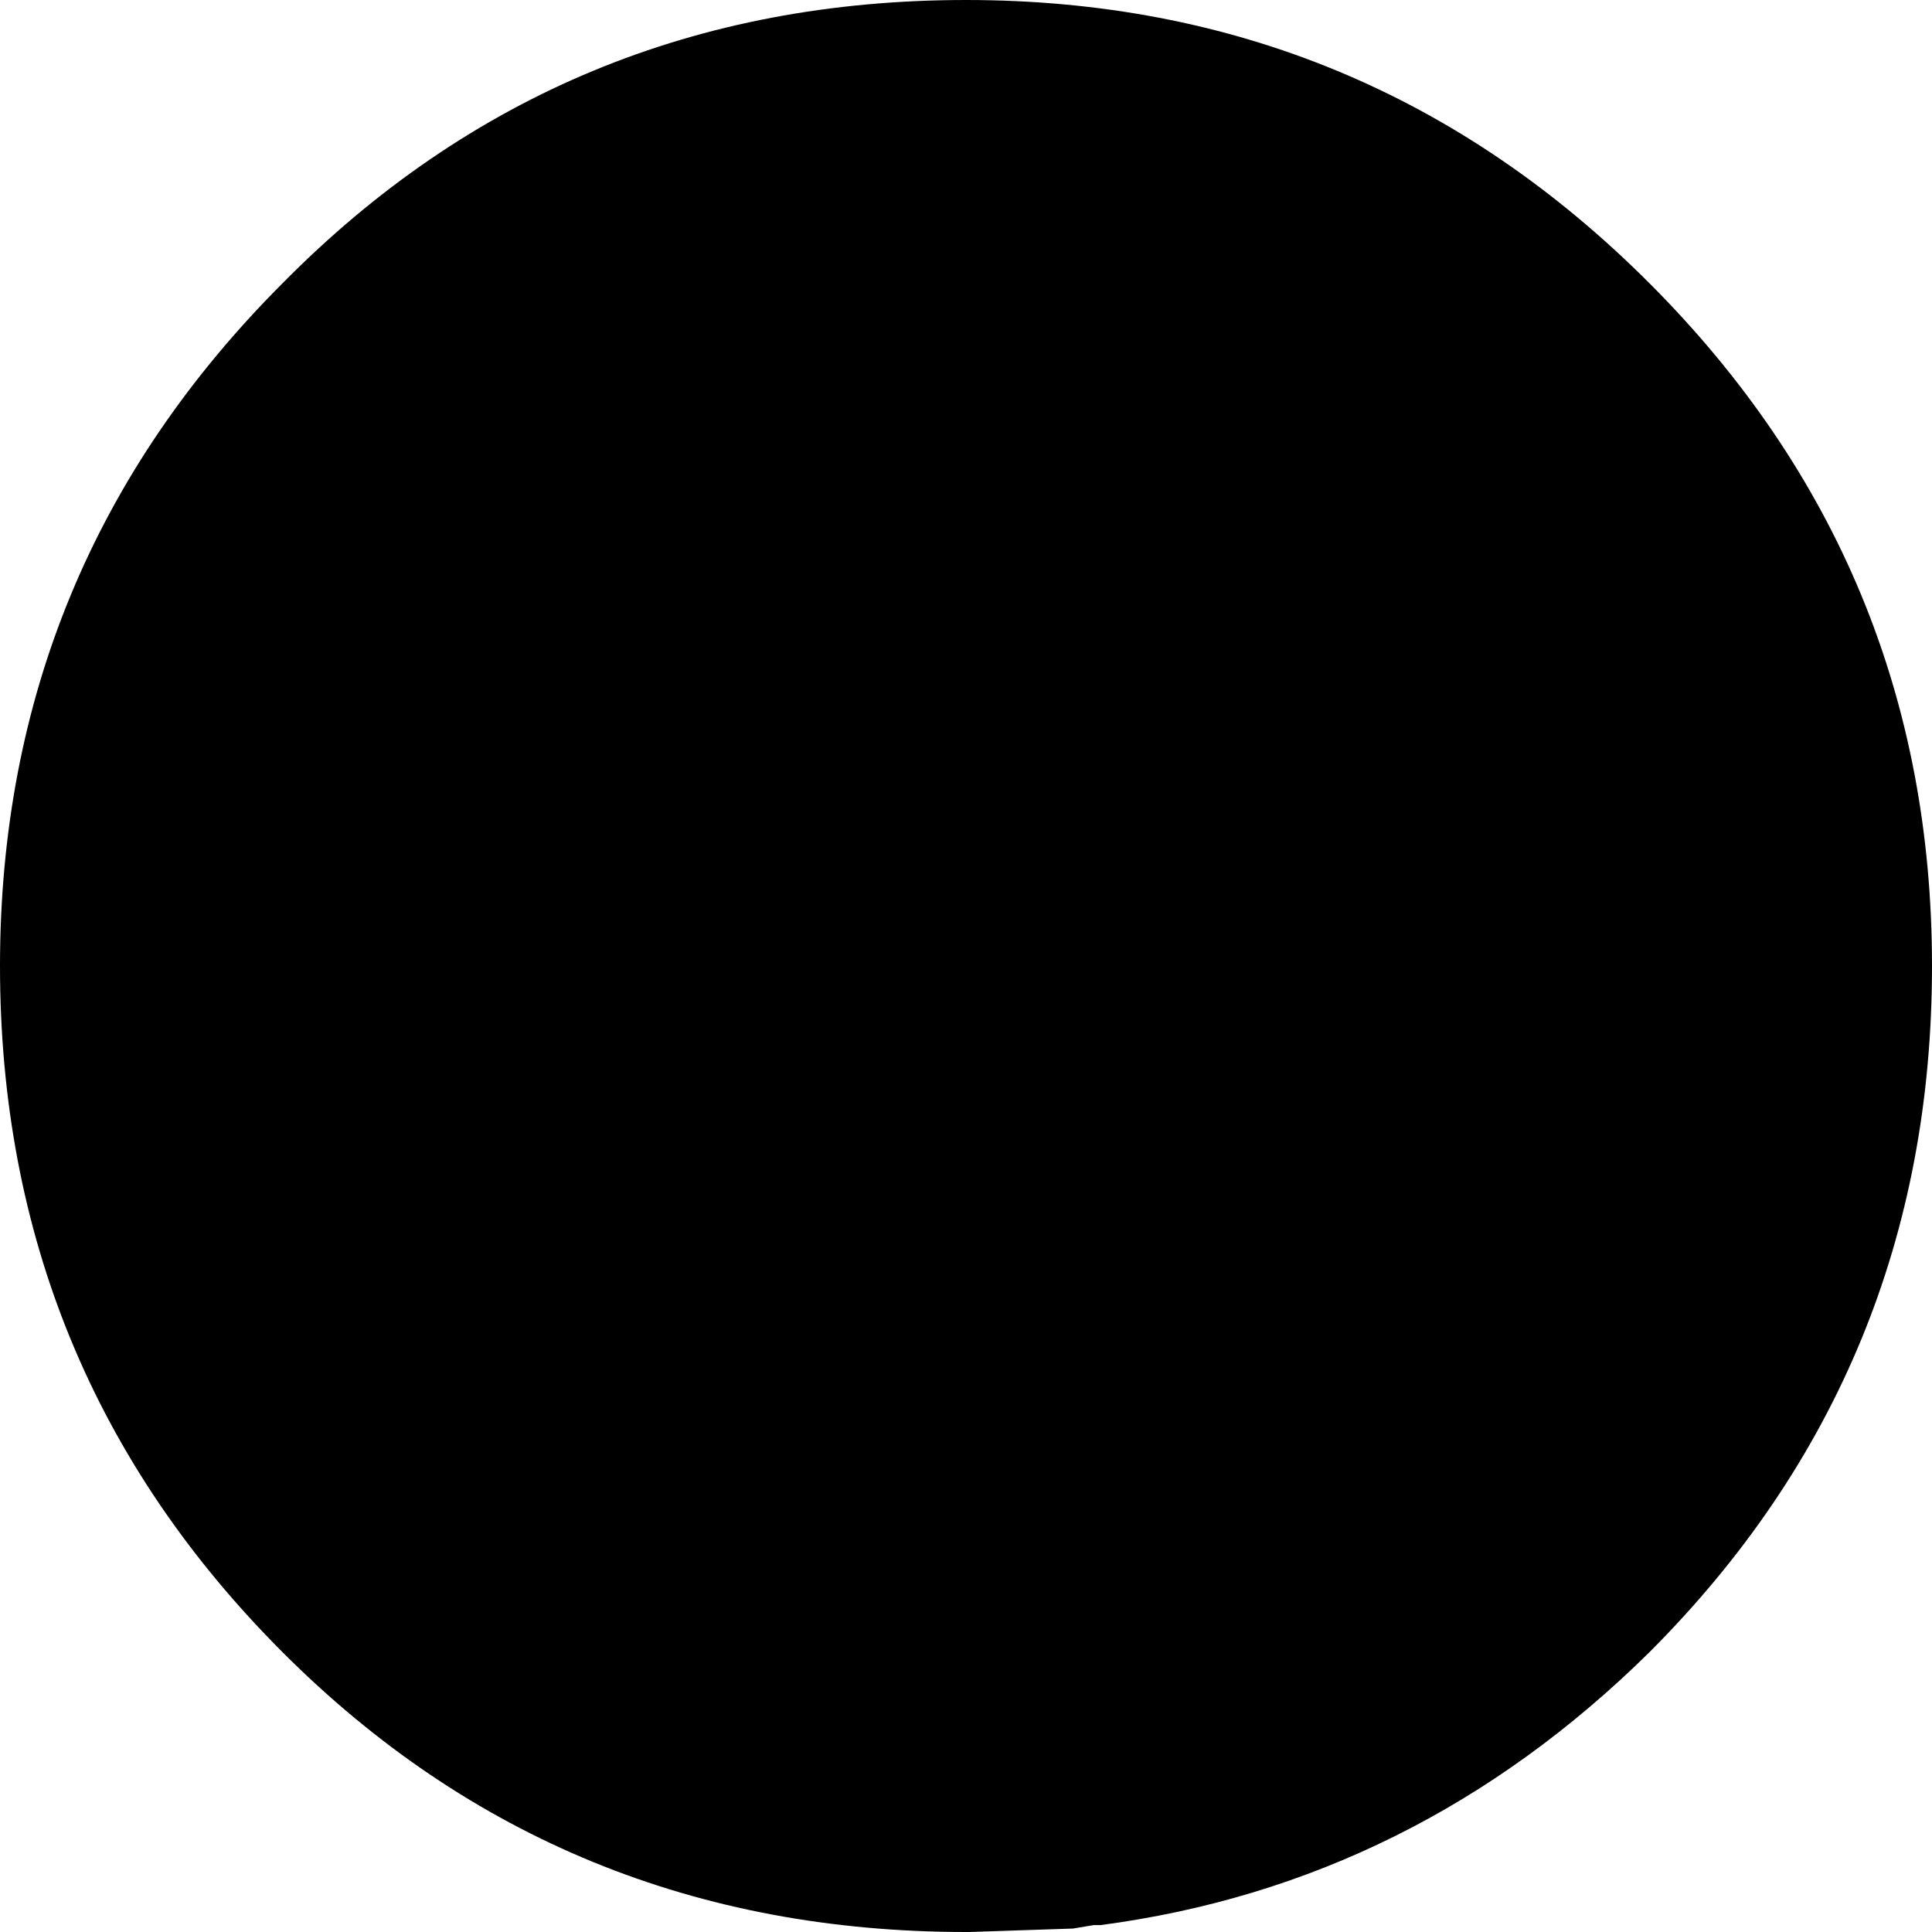 <?xml version="1.0" encoding="UTF-8" standalone="no"?>
<svg xmlns:xlink="http://www.w3.org/1999/xlink" height="28.0px" width="28.0px" xmlns="http://www.w3.org/2000/svg">
  <g transform="matrix(1.0, 0.0, 0.0, 1.0, 14.0, 14.0)">
    <path d="M0.0 -14.0 Q5.8 -14.0 9.9 -9.9 14.0 -5.8 14.0 0.0 14.0 5.85 9.9 9.95 6.5 13.3 1.95 13.9 L1.85 13.9 1.55 13.95 0.05 14.0 0.0 14.0 Q-5.85 14.0 -9.9 9.95 -14.0 5.85 -14.0 0.0 -14.0 -5.8 -9.9 -9.9 -5.85 -14.0 0.0 -14.0" fill="#000000" fill-rule="evenodd" stroke="none"/>
  </g>
</svg>
